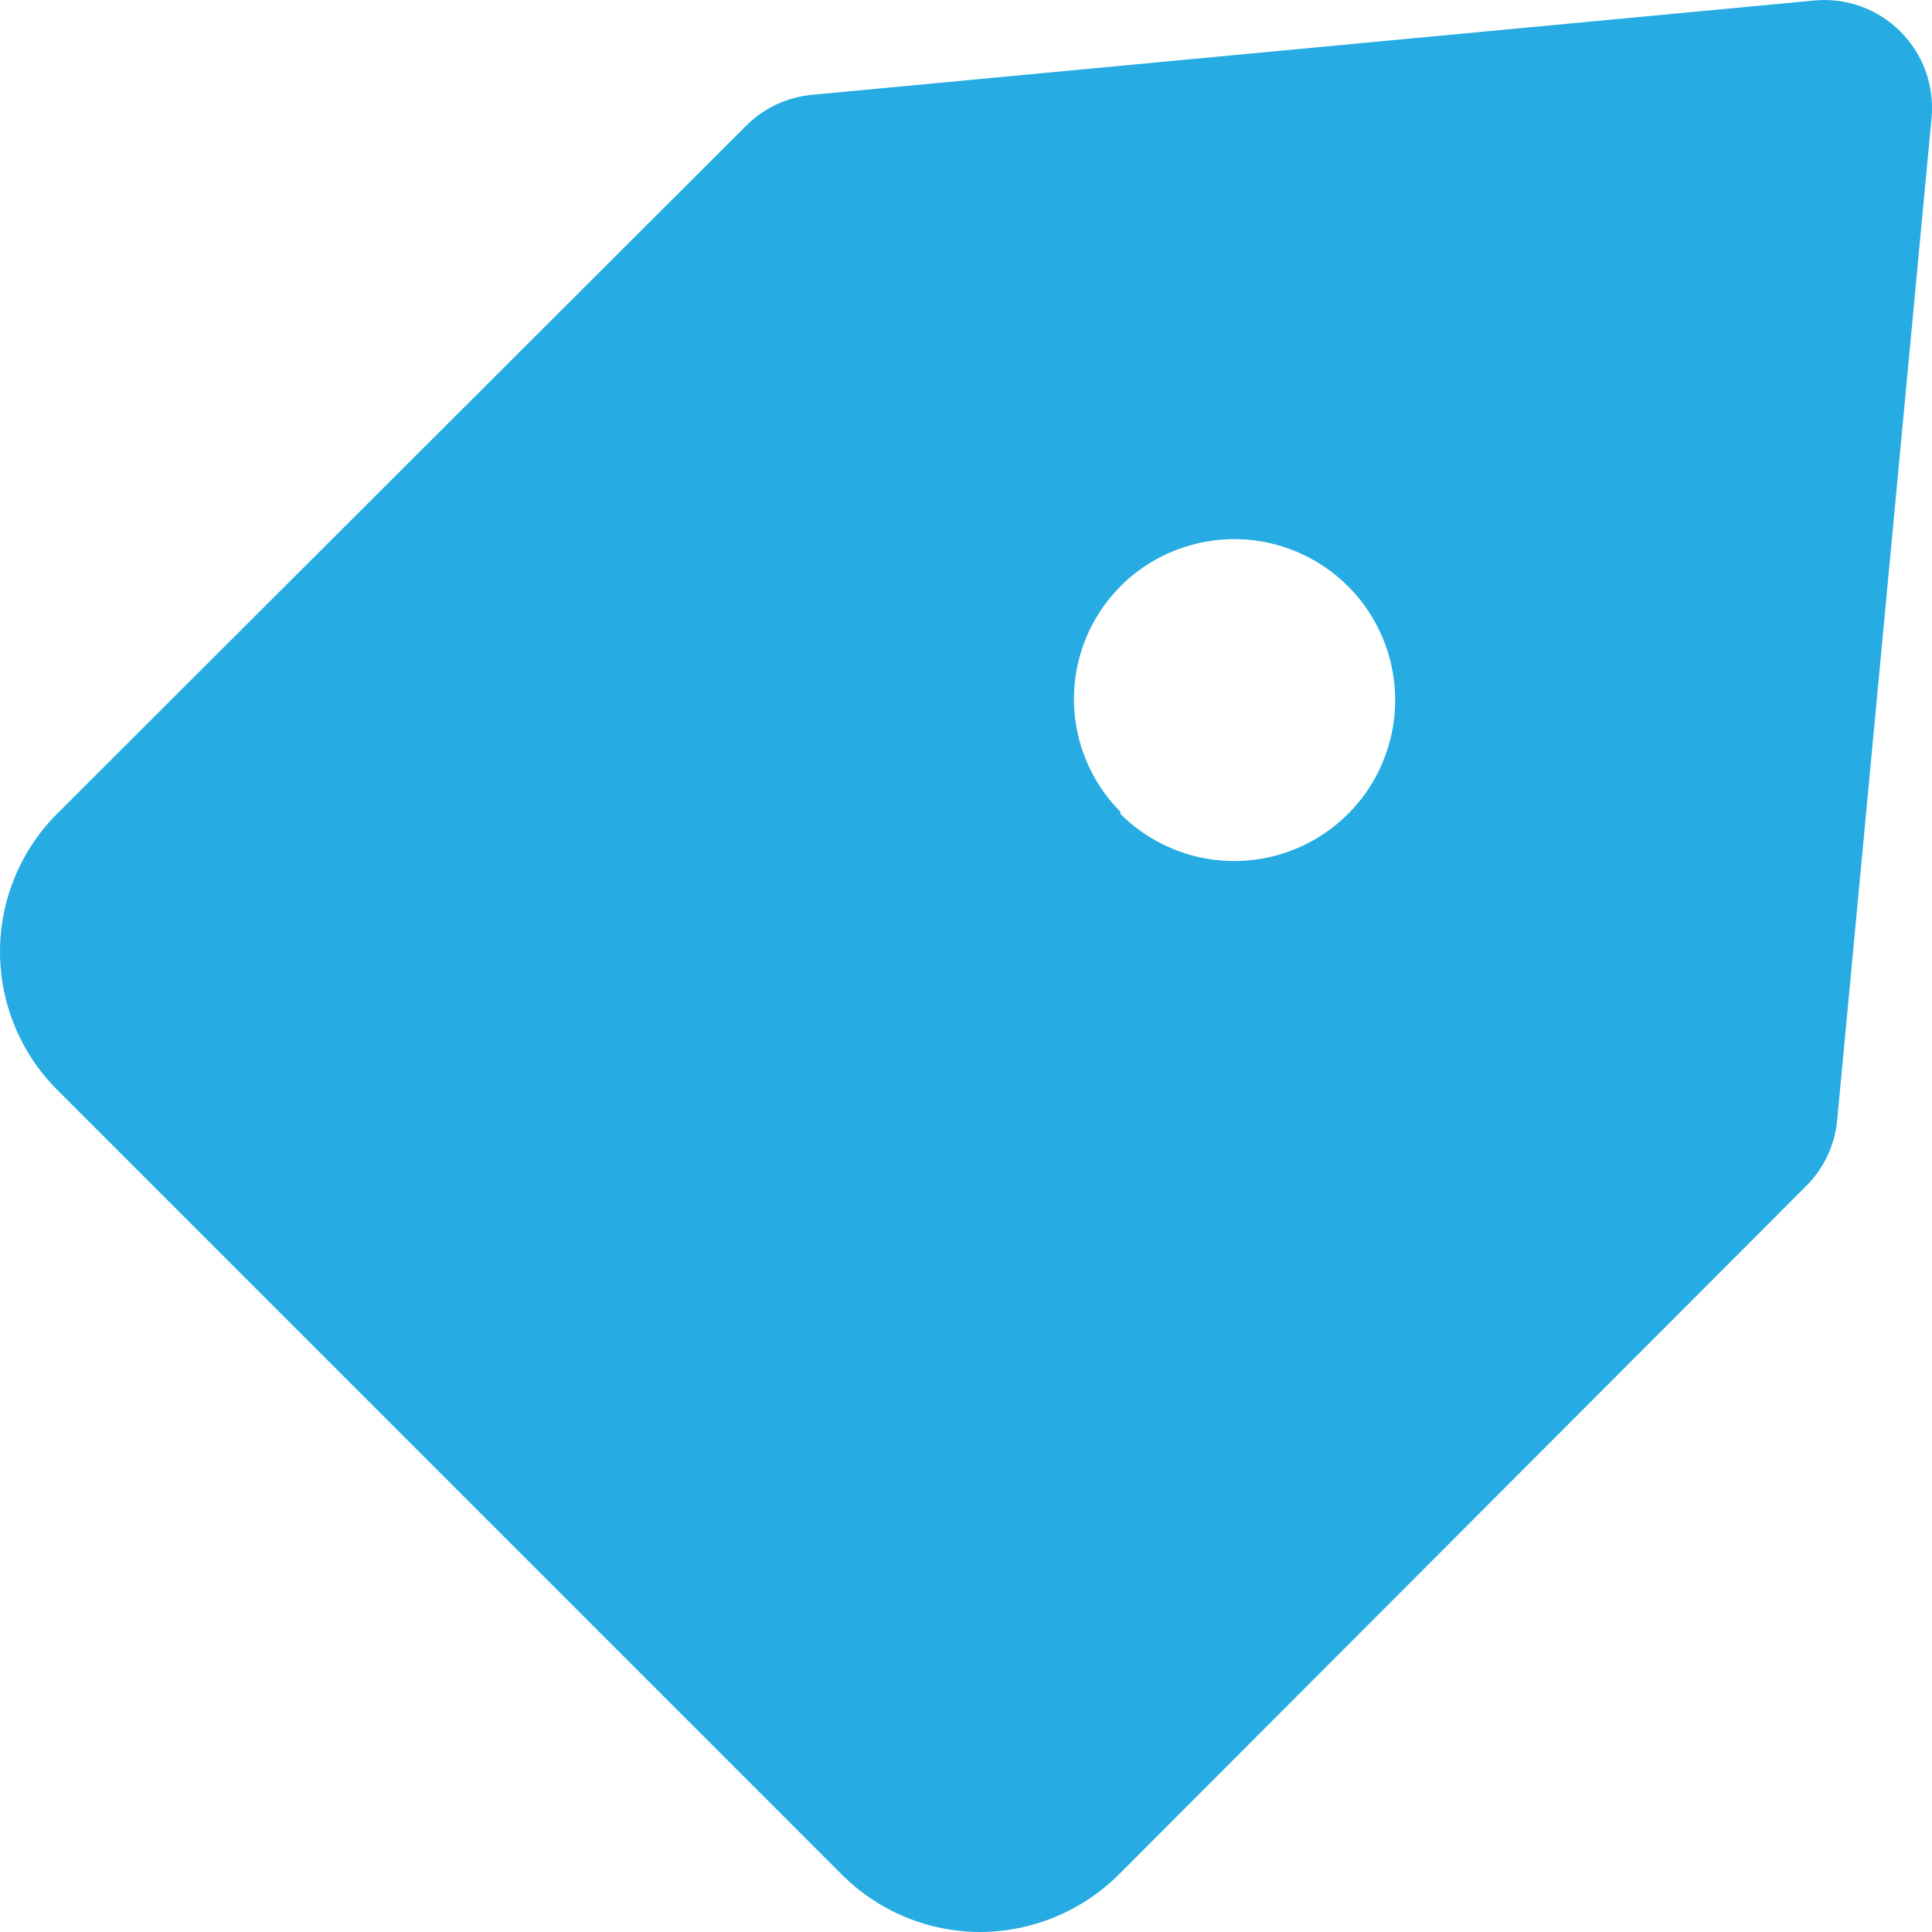<svg width="28" height="28" viewBox="0 0 28 28" fill="none" xmlns="http://www.w3.org/2000/svg">
<path id="Vector" d="M0.826 11.795L10.81 1.826C11.064 1.57 11.399 1.411 11.758 1.375L26.298 0.007C26.526 -0.014 26.756 0.015 26.971 0.093C27.186 0.171 27.381 0.295 27.543 0.458C27.704 0.619 27.829 0.814 27.907 1.029C27.985 1.244 28.014 1.474 27.994 1.702L26.625 16.243C26.589 16.602 26.43 16.937 26.174 17.191L16.206 27.176C15.671 27.703 14.951 27.999 14.2 28C13.454 27.998 12.738 27.702 12.209 27.176L0.826 15.792C0.297 15.261 0 14.543 0 13.793C0 13.044 0.297 12.325 0.826 11.795ZM16.237 11.795C16.563 12.121 16.979 12.344 17.431 12.434C17.884 12.524 18.353 12.478 18.779 12.302C19.206 12.125 19.57 11.826 19.827 11.443C20.083 11.059 20.22 10.608 20.22 10.146C20.22 9.685 20.083 9.234 19.827 8.85C19.57 8.466 19.206 8.167 18.779 7.991C18.353 7.814 17.884 7.768 17.431 7.859C16.979 7.949 16.563 8.171 16.237 8.498C15.806 8.932 15.564 9.519 15.564 10.131C15.564 10.743 15.806 11.33 16.237 11.764V11.795Z" fill="#26ACE2"/>
</svg>

